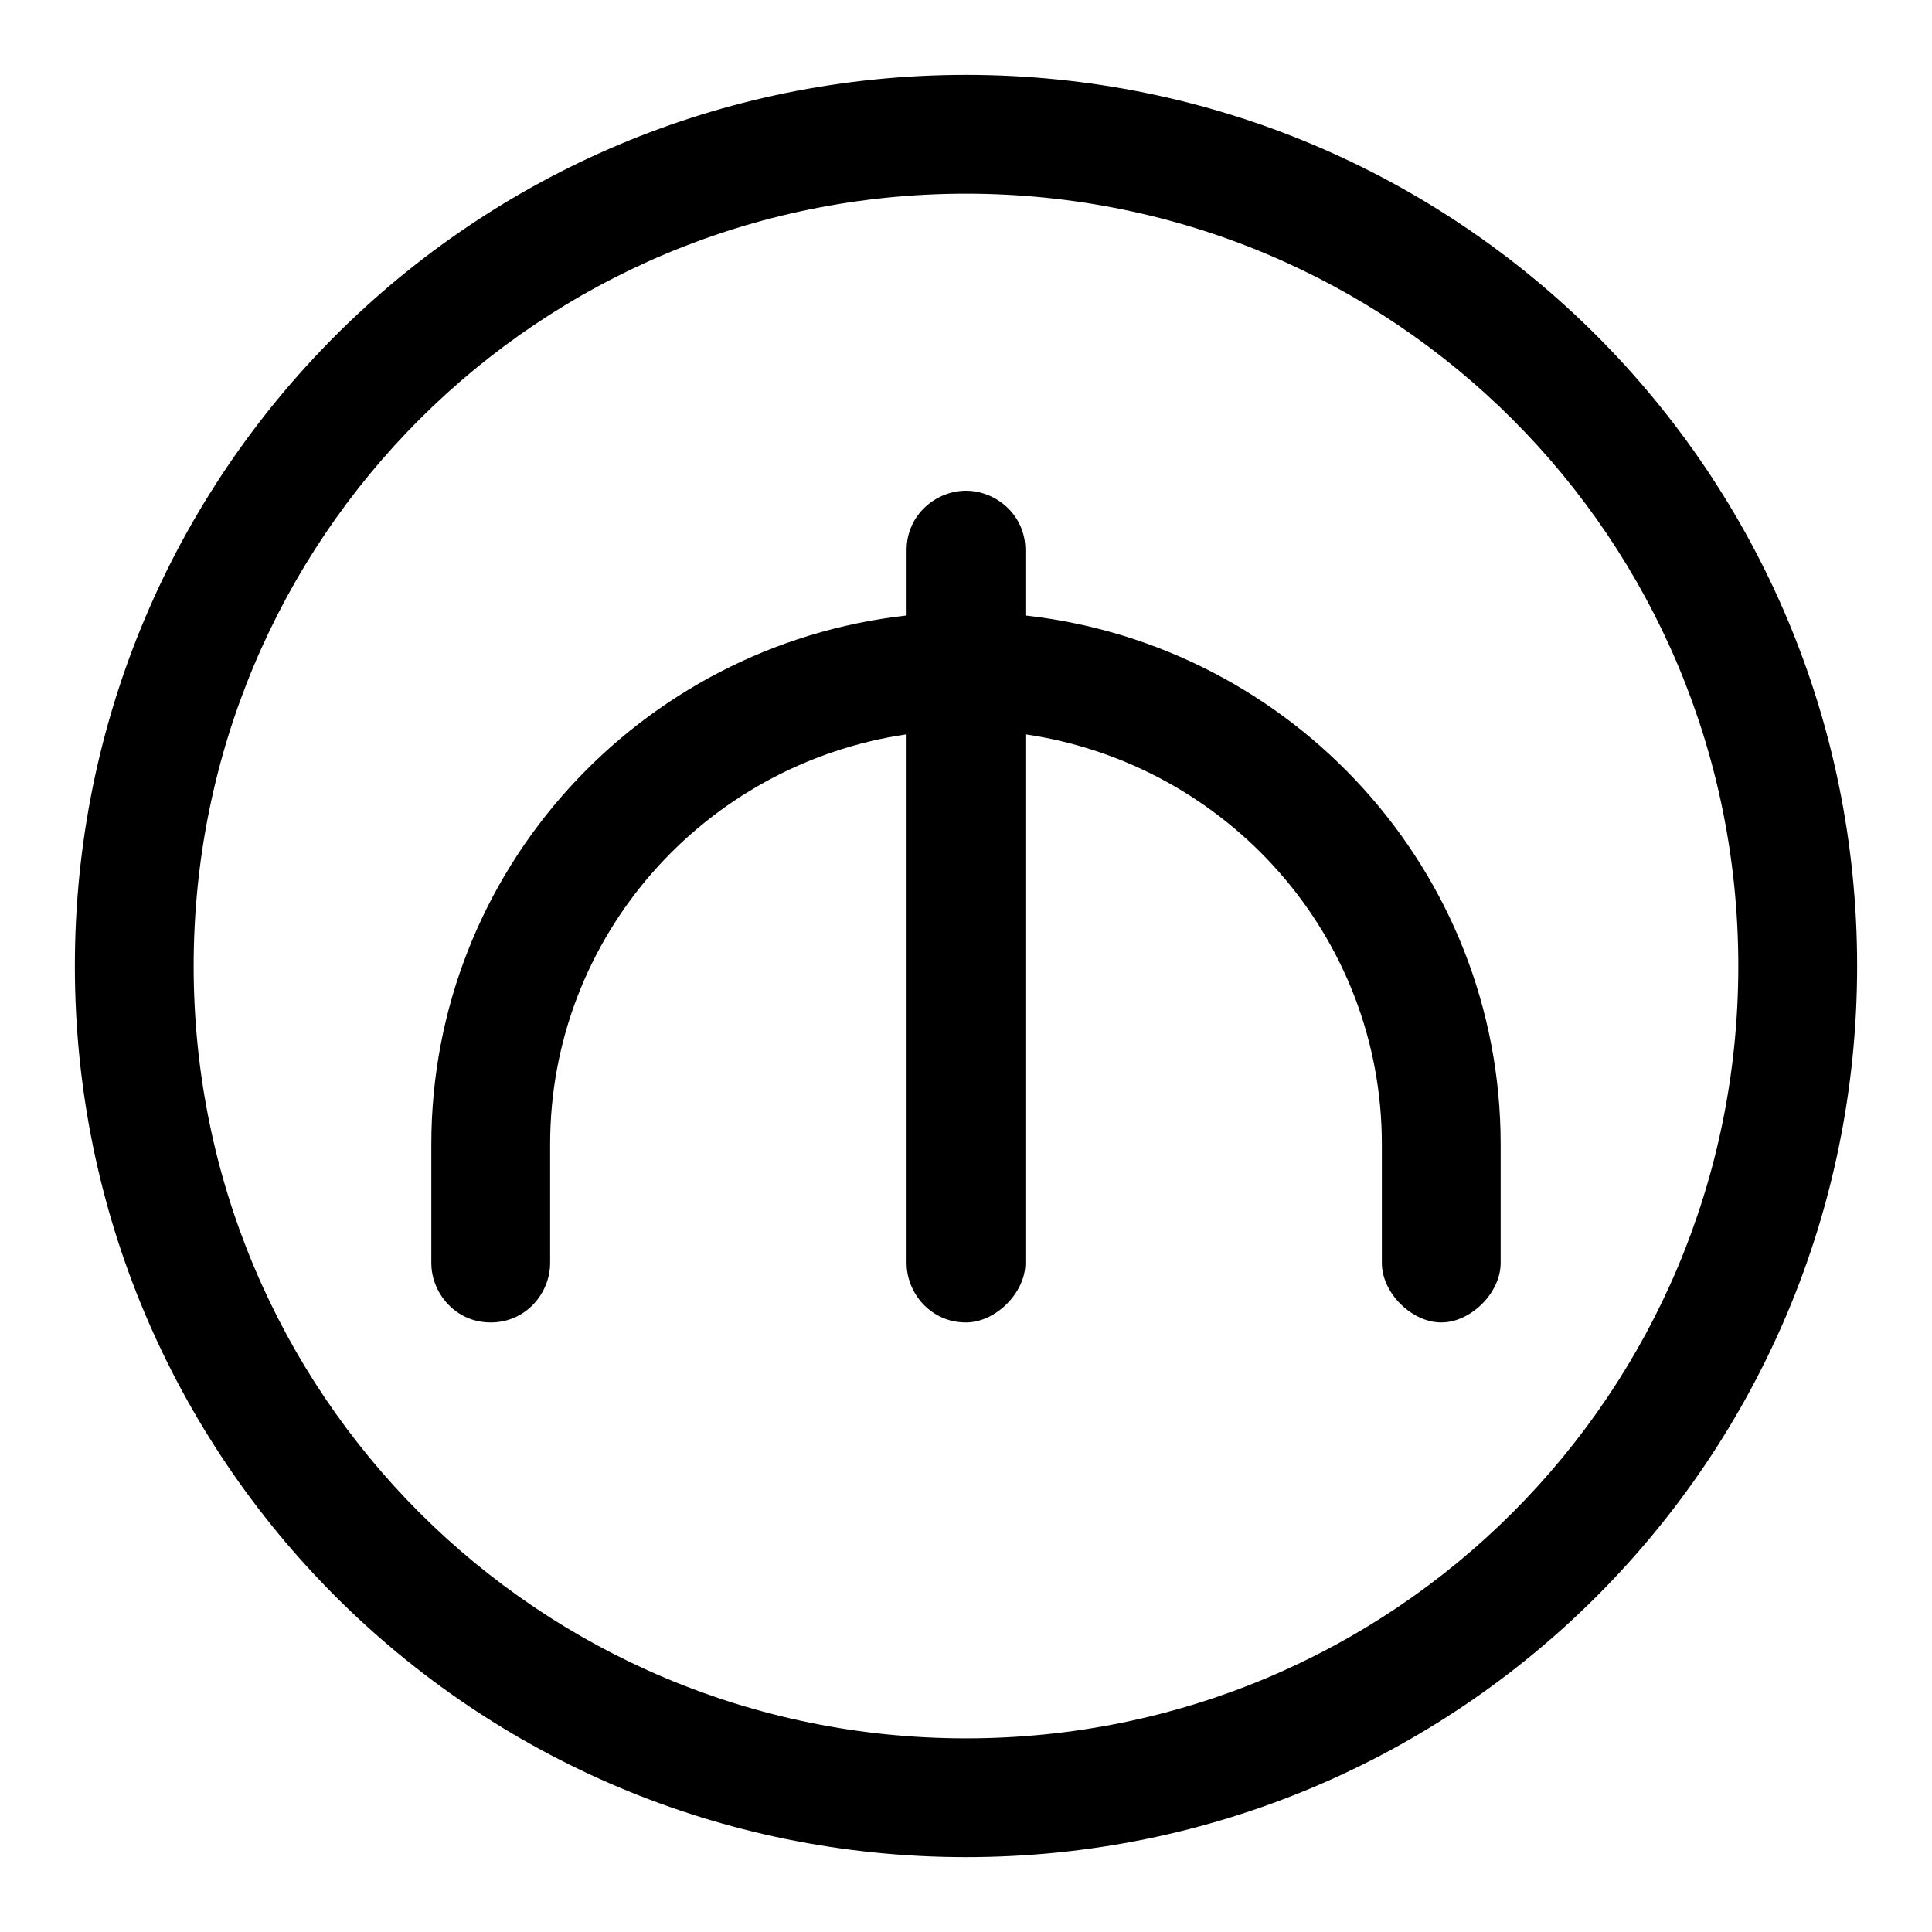 <?xml version="1.0" encoding="UTF-8"?>
<!-- Uploaded to: ICON Repo, www.svgrepo.com, Generator: ICON Repo Mixer Tools -->
<svg fill="#000000" width="800px" height="800px" version="1.1" viewBox="144 144 512 512" xmlns="http://www.w3.org/2000/svg">
 <g>
  <path d="m415.74 307.11v-17.32c0-9.445-7.871-15.742-15.742-15.742s-15.742 6.297-15.742 15.742v17.32c-70.848 7.871-125.95 67.699-125.95 140.12v31.488c0 7.871 6.297 15.742 15.742 15.742s15.742-7.871 15.742-15.742v-31.488c0-55.105 40.934-100.76 94.465-108.63v140.12c0 7.871 6.297 15.742 15.742 15.742 7.871 0 15.742-7.871 15.742-15.742v-140.12c53.531 7.871 94.465 53.531 94.465 108.63v31.488c0 7.871 7.871 15.742 15.742 15.742 7.871 0 15.742-7.871 15.742-15.742v-31.488c0.008-72.422-55.098-132.25-125.95-140.12z"/>
  <path d="m400 163.84c-130.68 0-236.16 105.49-236.16 236.16s105.48 236.16 236.16 236.16c130.68 0 236.16-105.48 236.16-236.16 0.004-130.68-105.48-236.16-236.16-236.16zm0 440.84c-113.36 0-204.68-91.316-204.68-204.67 0-113.36 91.316-204.68 204.68-204.68 113.36 0 204.67 91.316 204.67 204.67 0 113.36-91.316 204.68-204.67 204.68z"/>
 </g>
</svg>